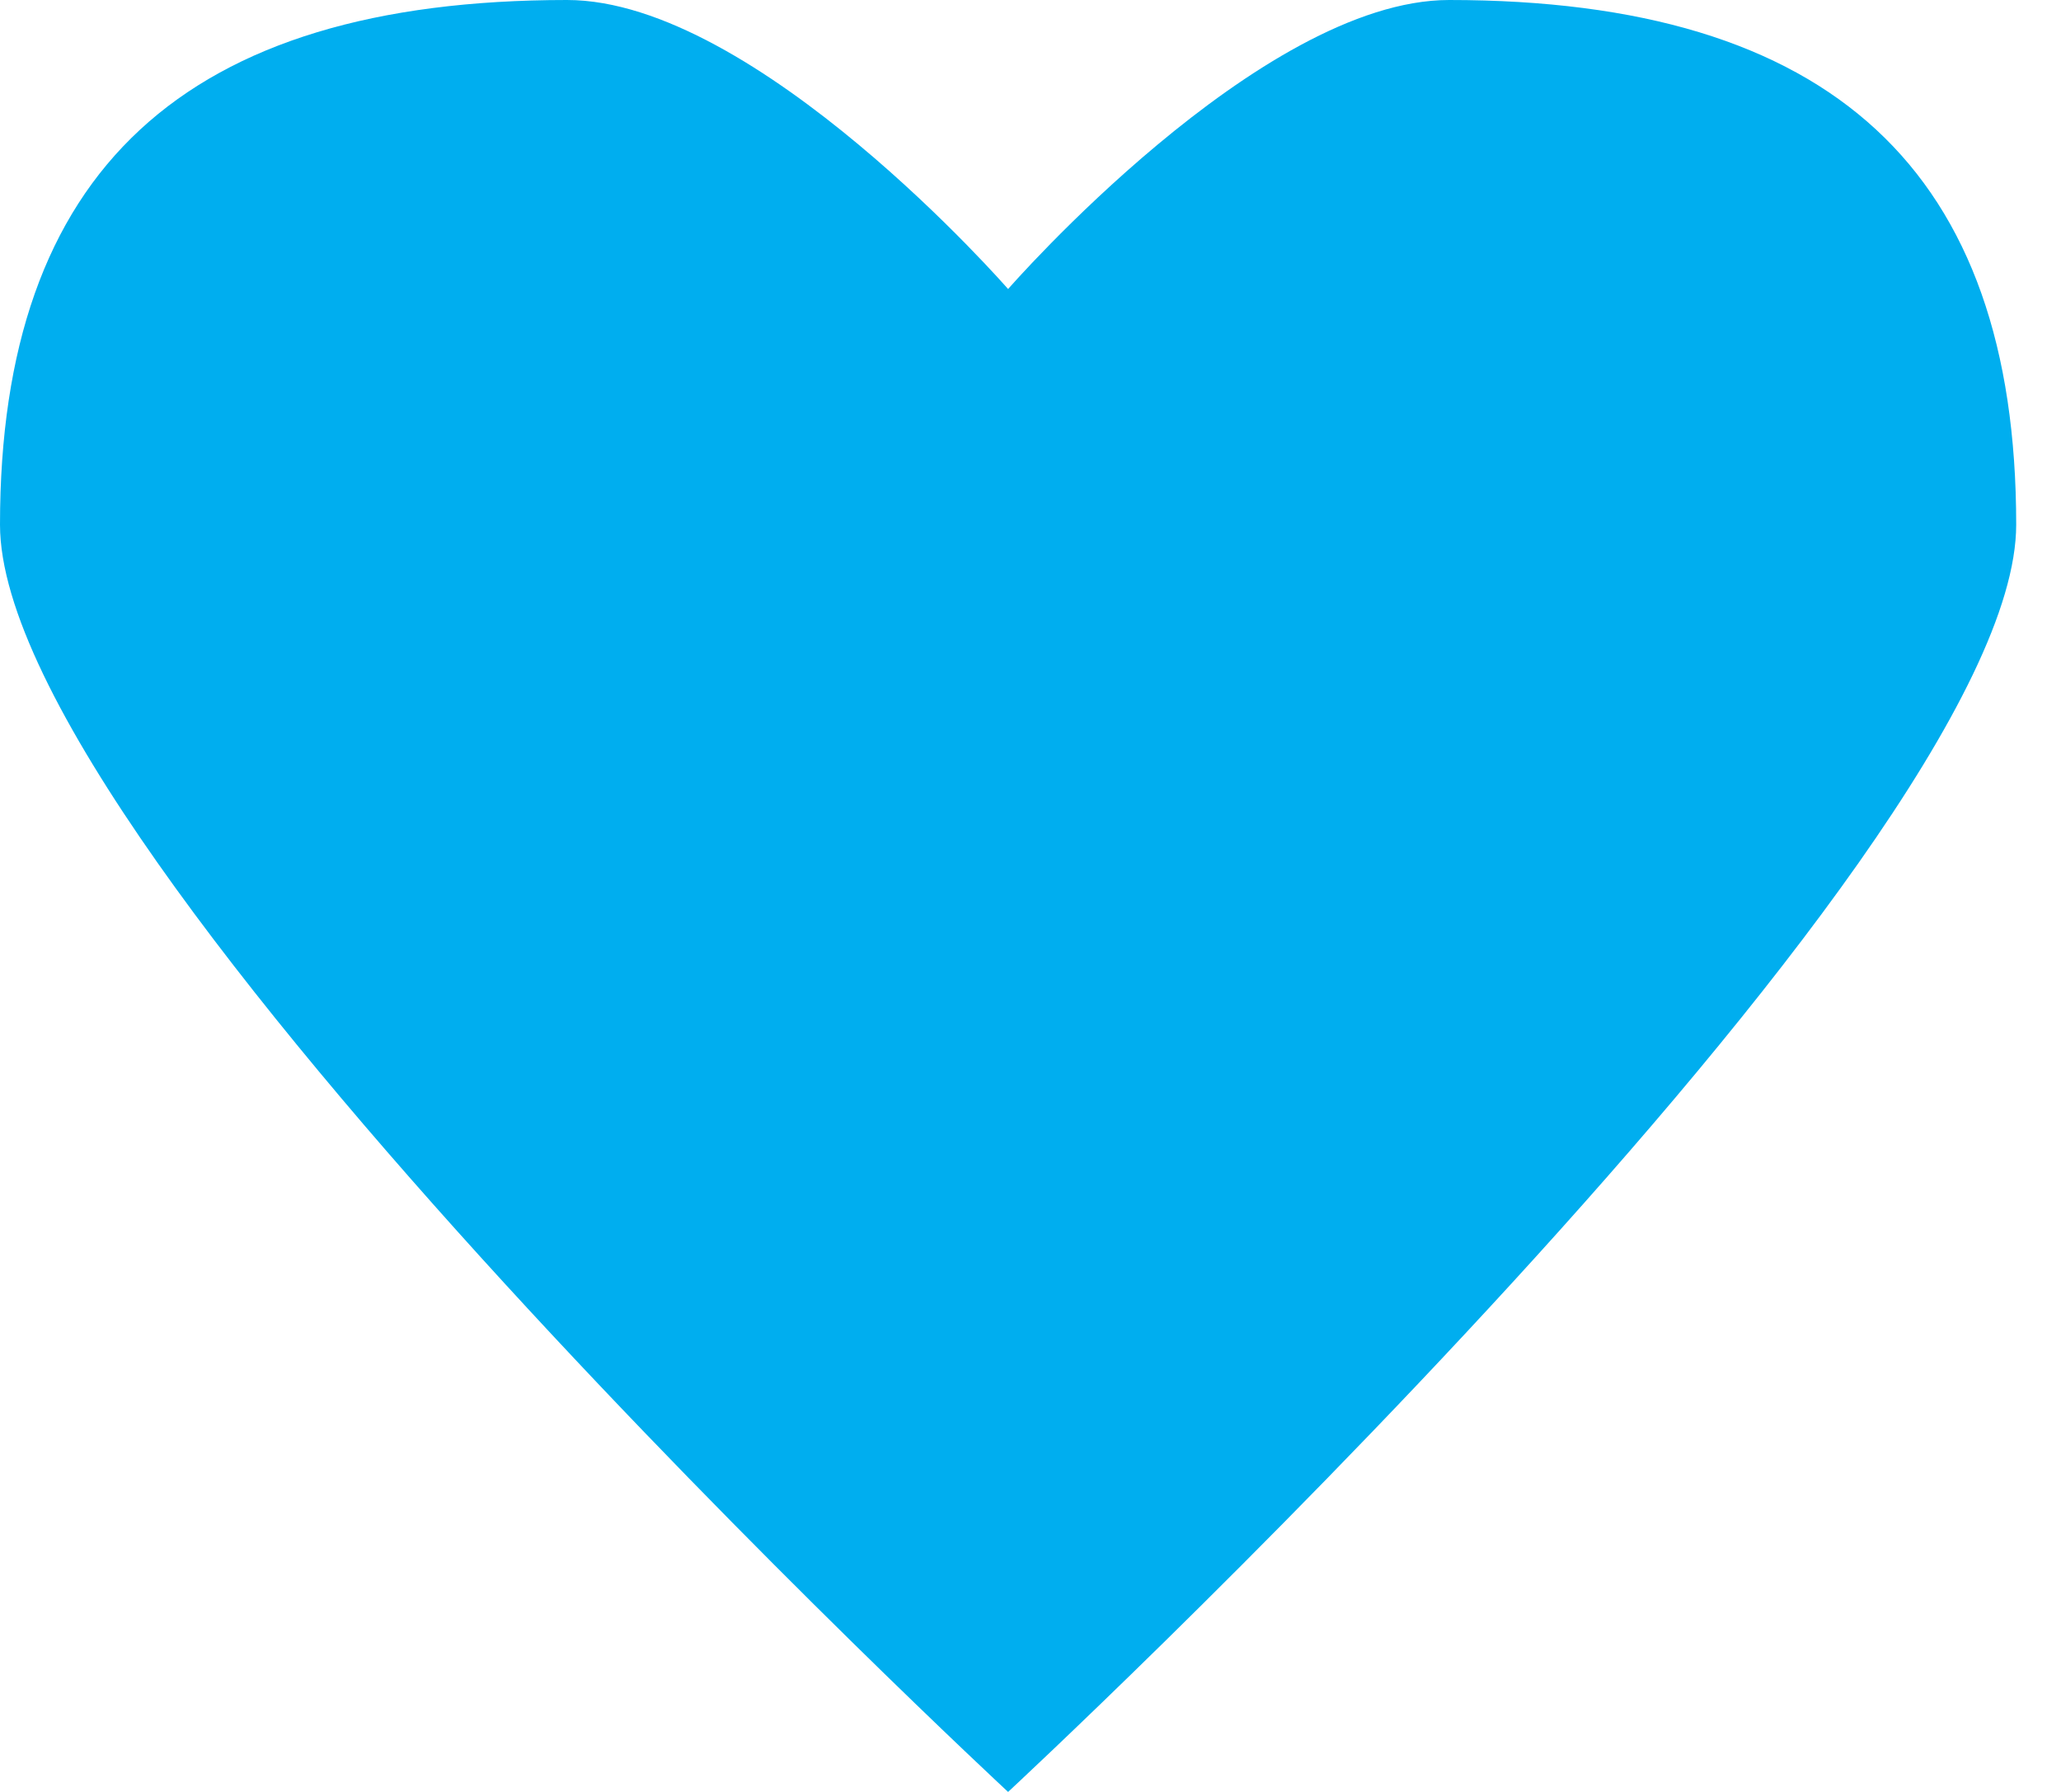 <svg width="23" height="20" viewBox="0 0 23 20" fill="none" xmlns="http://www.w3.org/2000/svg">
<path fill-rule="evenodd" clip-rule="evenodd" d="M11.25 20C11.25 20 0 9.562 0 5.856C0 1.909 2.057 0 6.328 0C8.438 0 11.25 3.226 11.25 3.226C11.25 3.226 14.062 0 16.172 0C20.443 0 22.5 1.908 22.5 5.856C22.5 9.562 11.25 20 11.25 20Z" fill="#00AEEF"/>
</svg>
